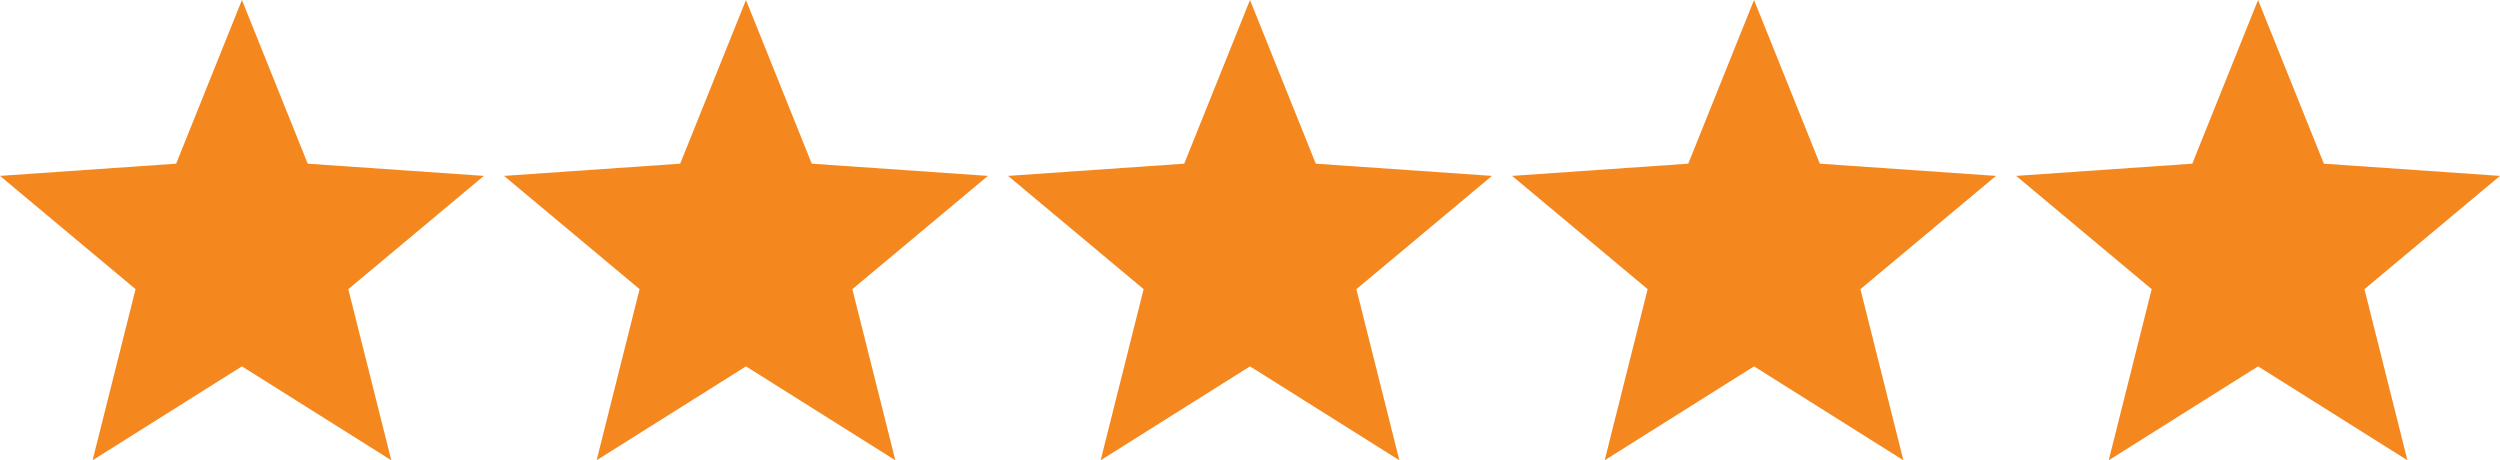 <?xml version="1.0" encoding="UTF-8"?> <svg xmlns="http://www.w3.org/2000/svg" id="Layer_1" data-name="Layer 1" viewBox="0 0 94.24 17.35"><defs><style> .cls-1 { fill: #f5871f; stroke-width: 0px; } </style></defs><path id="Vector_5" data-name="Vector 5" class="cls-1" d="M9.12,0l2.48,6.17,6.64.46-5.11,4.27,1.62,6.45-5.63-3.54-5.63,3.54,1.62-6.45L0,6.63l6.64-.46L9.12,0Z"></path><path id="Vector_5-2" data-name="Vector 5" class="cls-1" d="M28.12,0l2.48,6.17,6.64.46-5.11,4.27,1.62,6.45-5.63-3.54-5.63,3.54,1.62-6.45-5.11-4.27,6.64-.46L28.12,0Z"></path><path id="Vector_5-3" data-name="Vector 5" class="cls-1" d="M47.12,0l2.48,6.17,6.64.46-5.11,4.27,1.62,6.45-5.63-3.54-5.63,3.54,1.62-6.45-5.11-4.27,6.64-.46L47.12,0Z"></path><path id="Vector_5-4" data-name="Vector 5" class="cls-1" d="M66.12,0l2.48,6.17,6.64.46-5.11,4.27,1.62,6.45-5.63-3.54-5.63,3.54,1.62-6.45-5.11-4.27,6.64-.46L66.12,0Z"></path><path id="Vector_5-5" data-name="Vector 5" class="cls-1" d="M85.12,0l2.48,6.17,6.64.46-5.11,4.27,1.62,6.45-5.63-3.54-5.63,3.54,1.62-6.45-5.11-4.27,6.64-.46L85.12,0Z"></path></svg> 